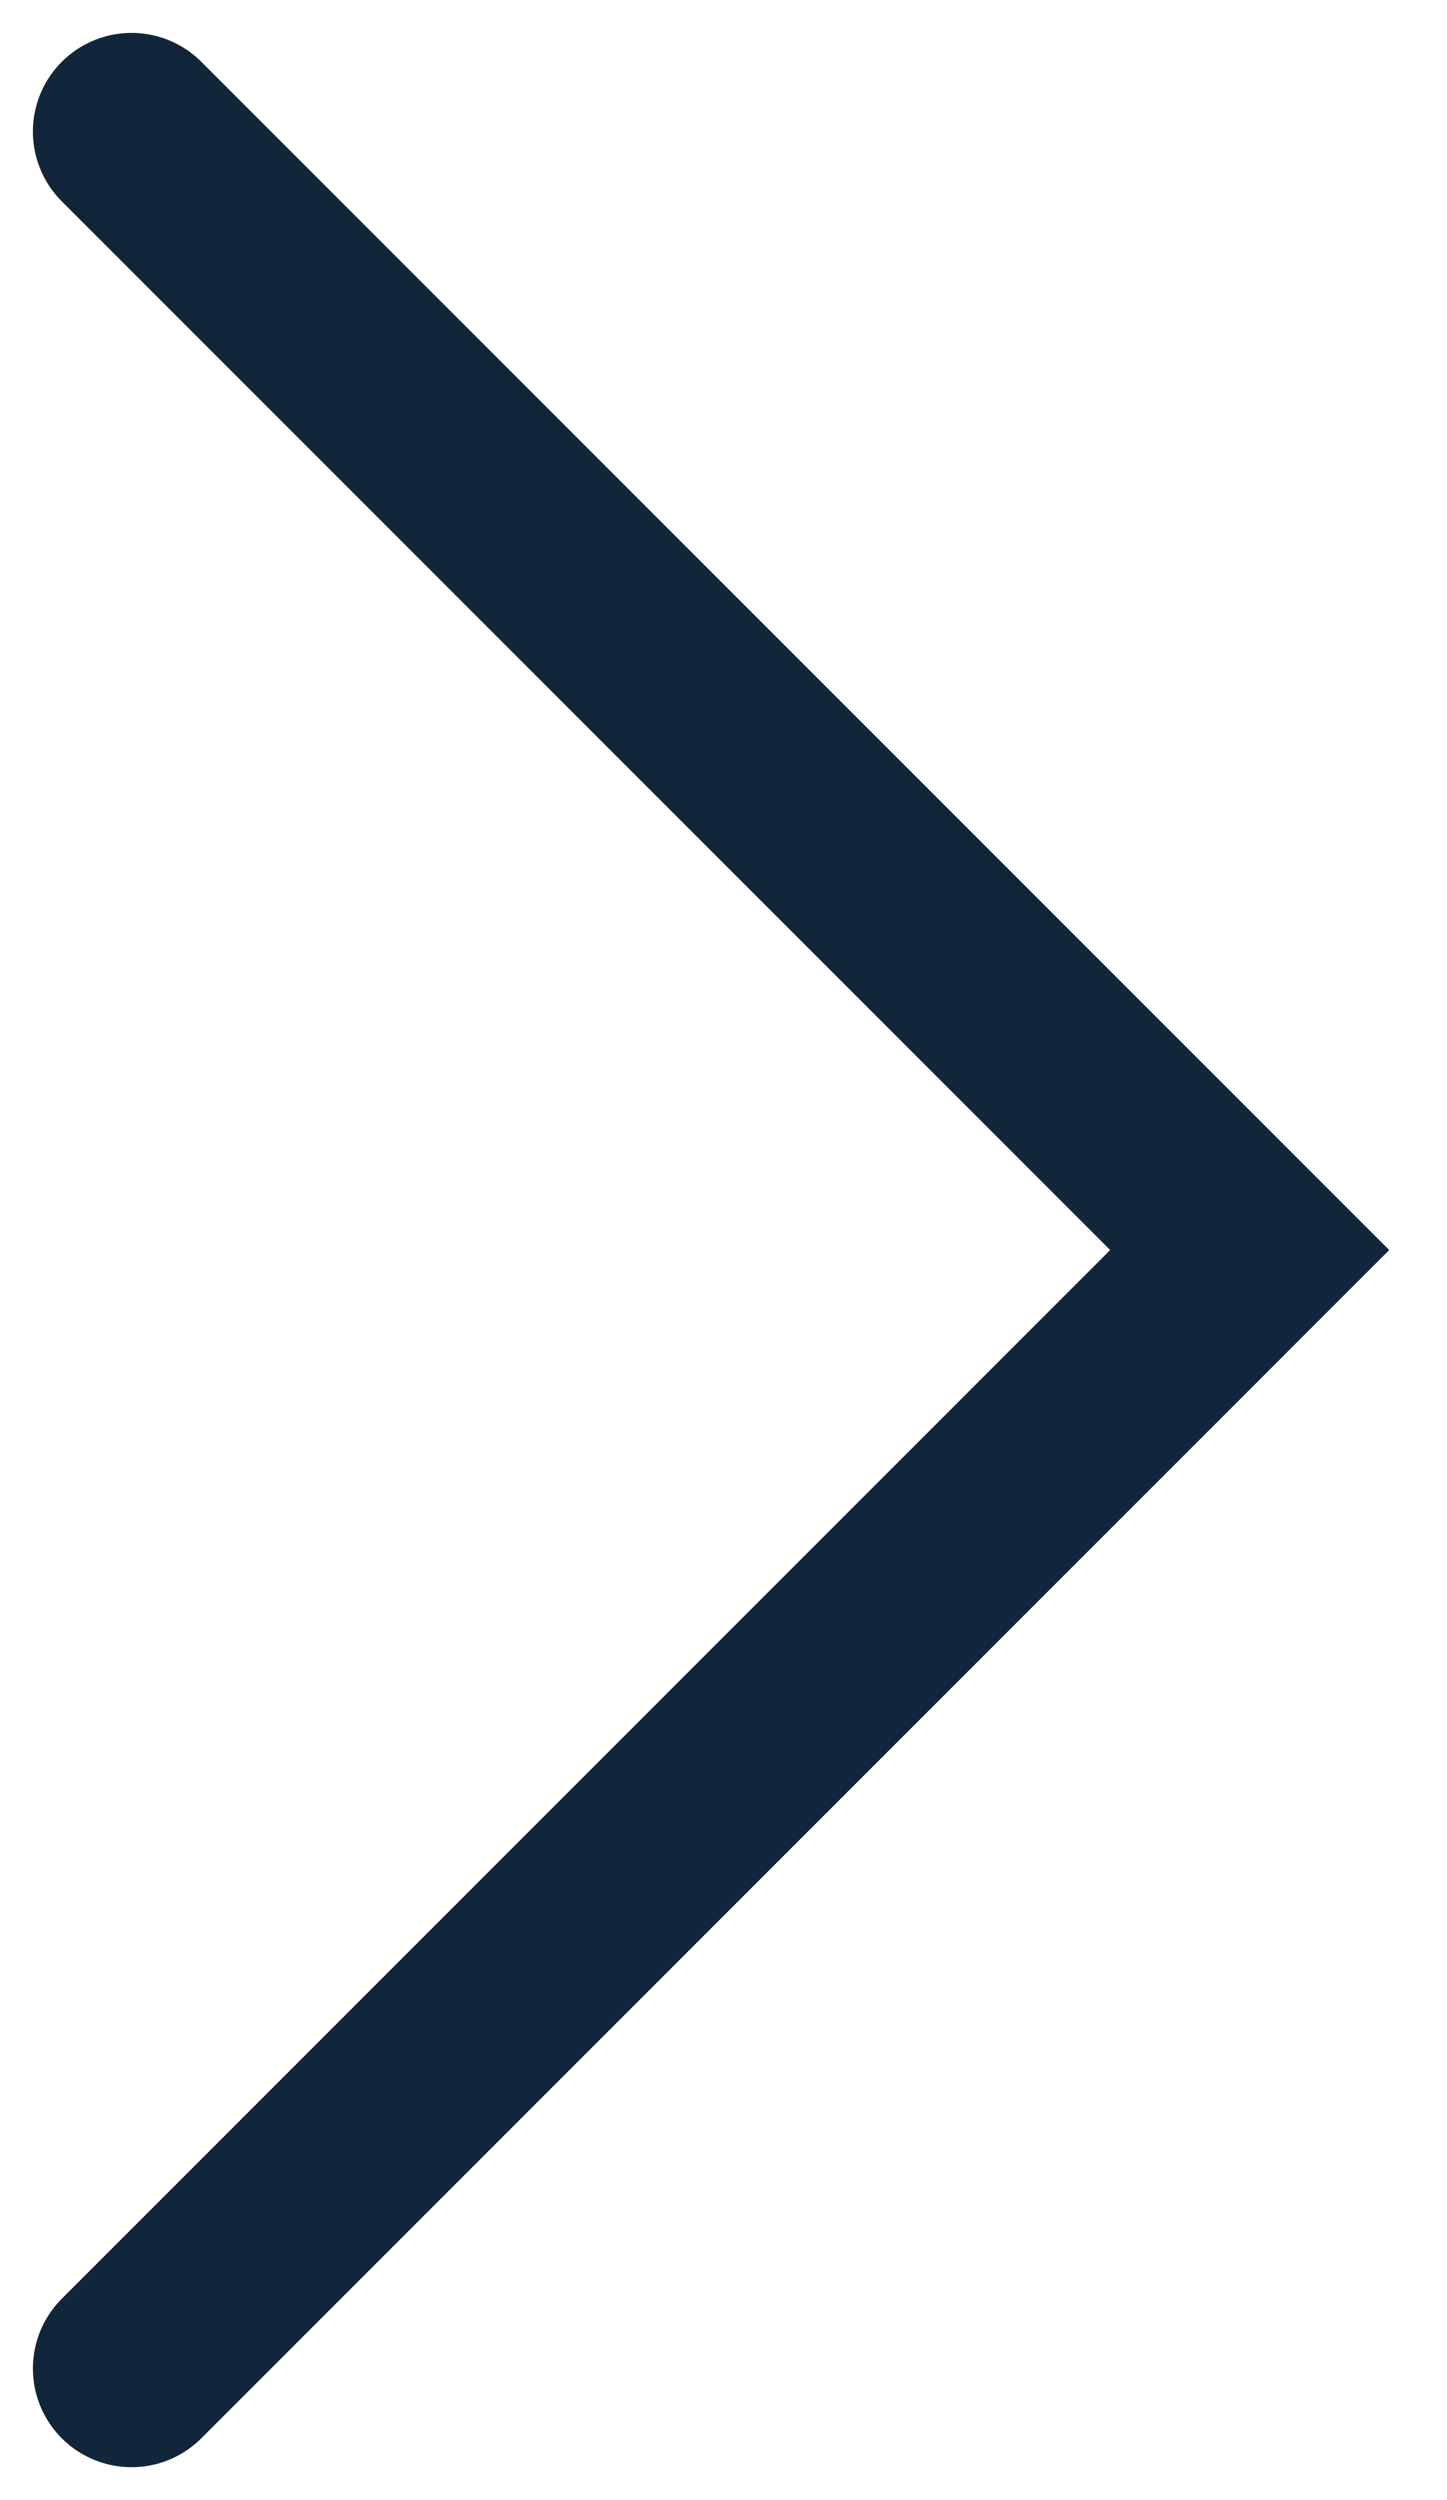 <?xml version="1.0" encoding="UTF-8"?> <svg xmlns="http://www.w3.org/2000/svg" width="22" height="38" viewBox="0 0 22 38" fill="none"> <path d="M2 36L19 19L2 2" stroke="#11263A" stroke-width="3" stroke-linecap="round"></path> </svg> 
